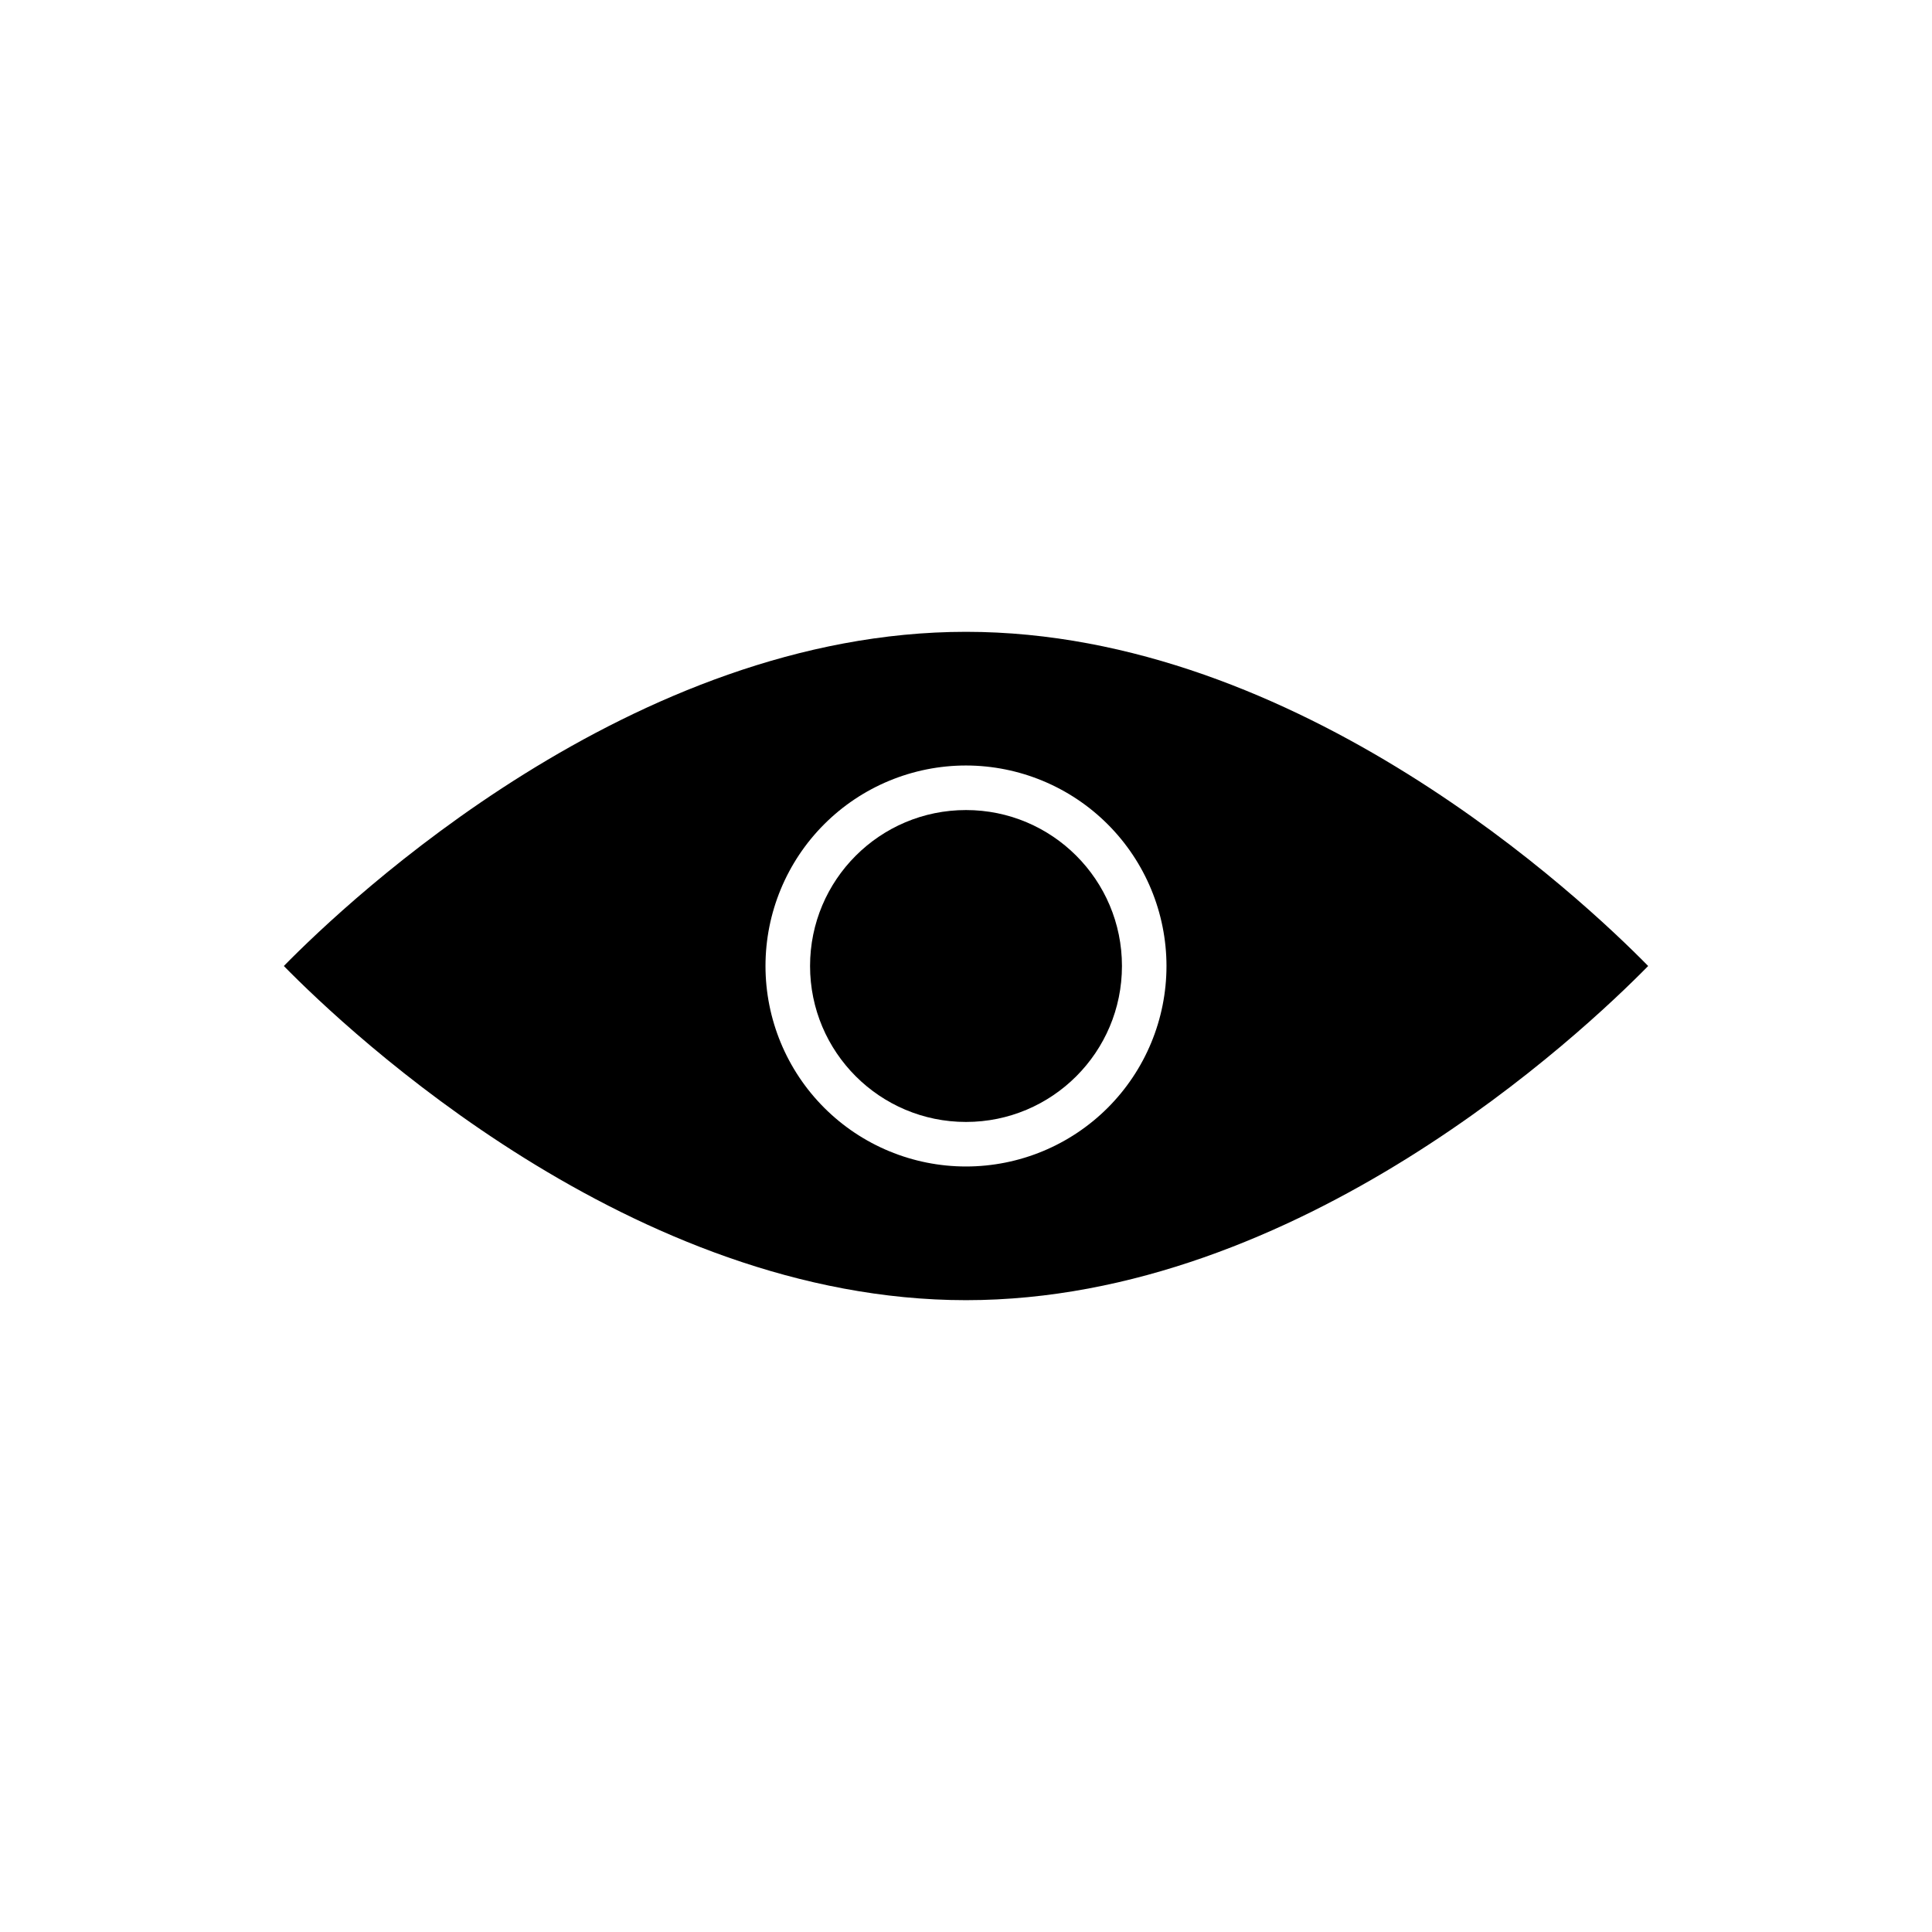 <?xml version="1.0" encoding="UTF-8"?>
<!-- Uploaded to: ICON Repo, www.svgrepo.com, Generator: ICON Repo Mixer Tools -->
<svg fill="#000000" width="800px" height="800px" version="1.1" viewBox="144 144 512 512" xmlns="http://www.w3.org/2000/svg">
 <g>
  <path d="m219.22 400c17.328 17.656 92.418 88.559 180.78 88.559 88.359 0 163.45-70.902 180.78-88.559-17.328-17.66-92.418-88.562-180.78-88.562-88.363 0-163.45 70.902-180.78 88.562zm233.91 0c0 14.09-5.598 27.605-15.562 37.57-9.965 9.965-23.48 15.562-37.57 15.562-14.094 0-27.609-5.598-37.574-15.562-9.965-9.965-15.562-23.48-15.562-37.57 0-14.094 5.598-27.609 15.562-37.574 9.965-9.965 23.48-15.562 37.574-15.562 14.086 0.016 27.59 5.621 37.555 15.582 9.961 9.961 15.562 23.465 15.578 37.555z"/>
  <path d="m441.33 400c0 22.824-18.504 41.328-41.328 41.328-22.828 0-41.328-18.504-41.328-41.328 0-22.828 18.5-41.328 41.328-41.328 22.824 0 41.328 18.5 41.328 41.328"/>
 </g>
</svg>